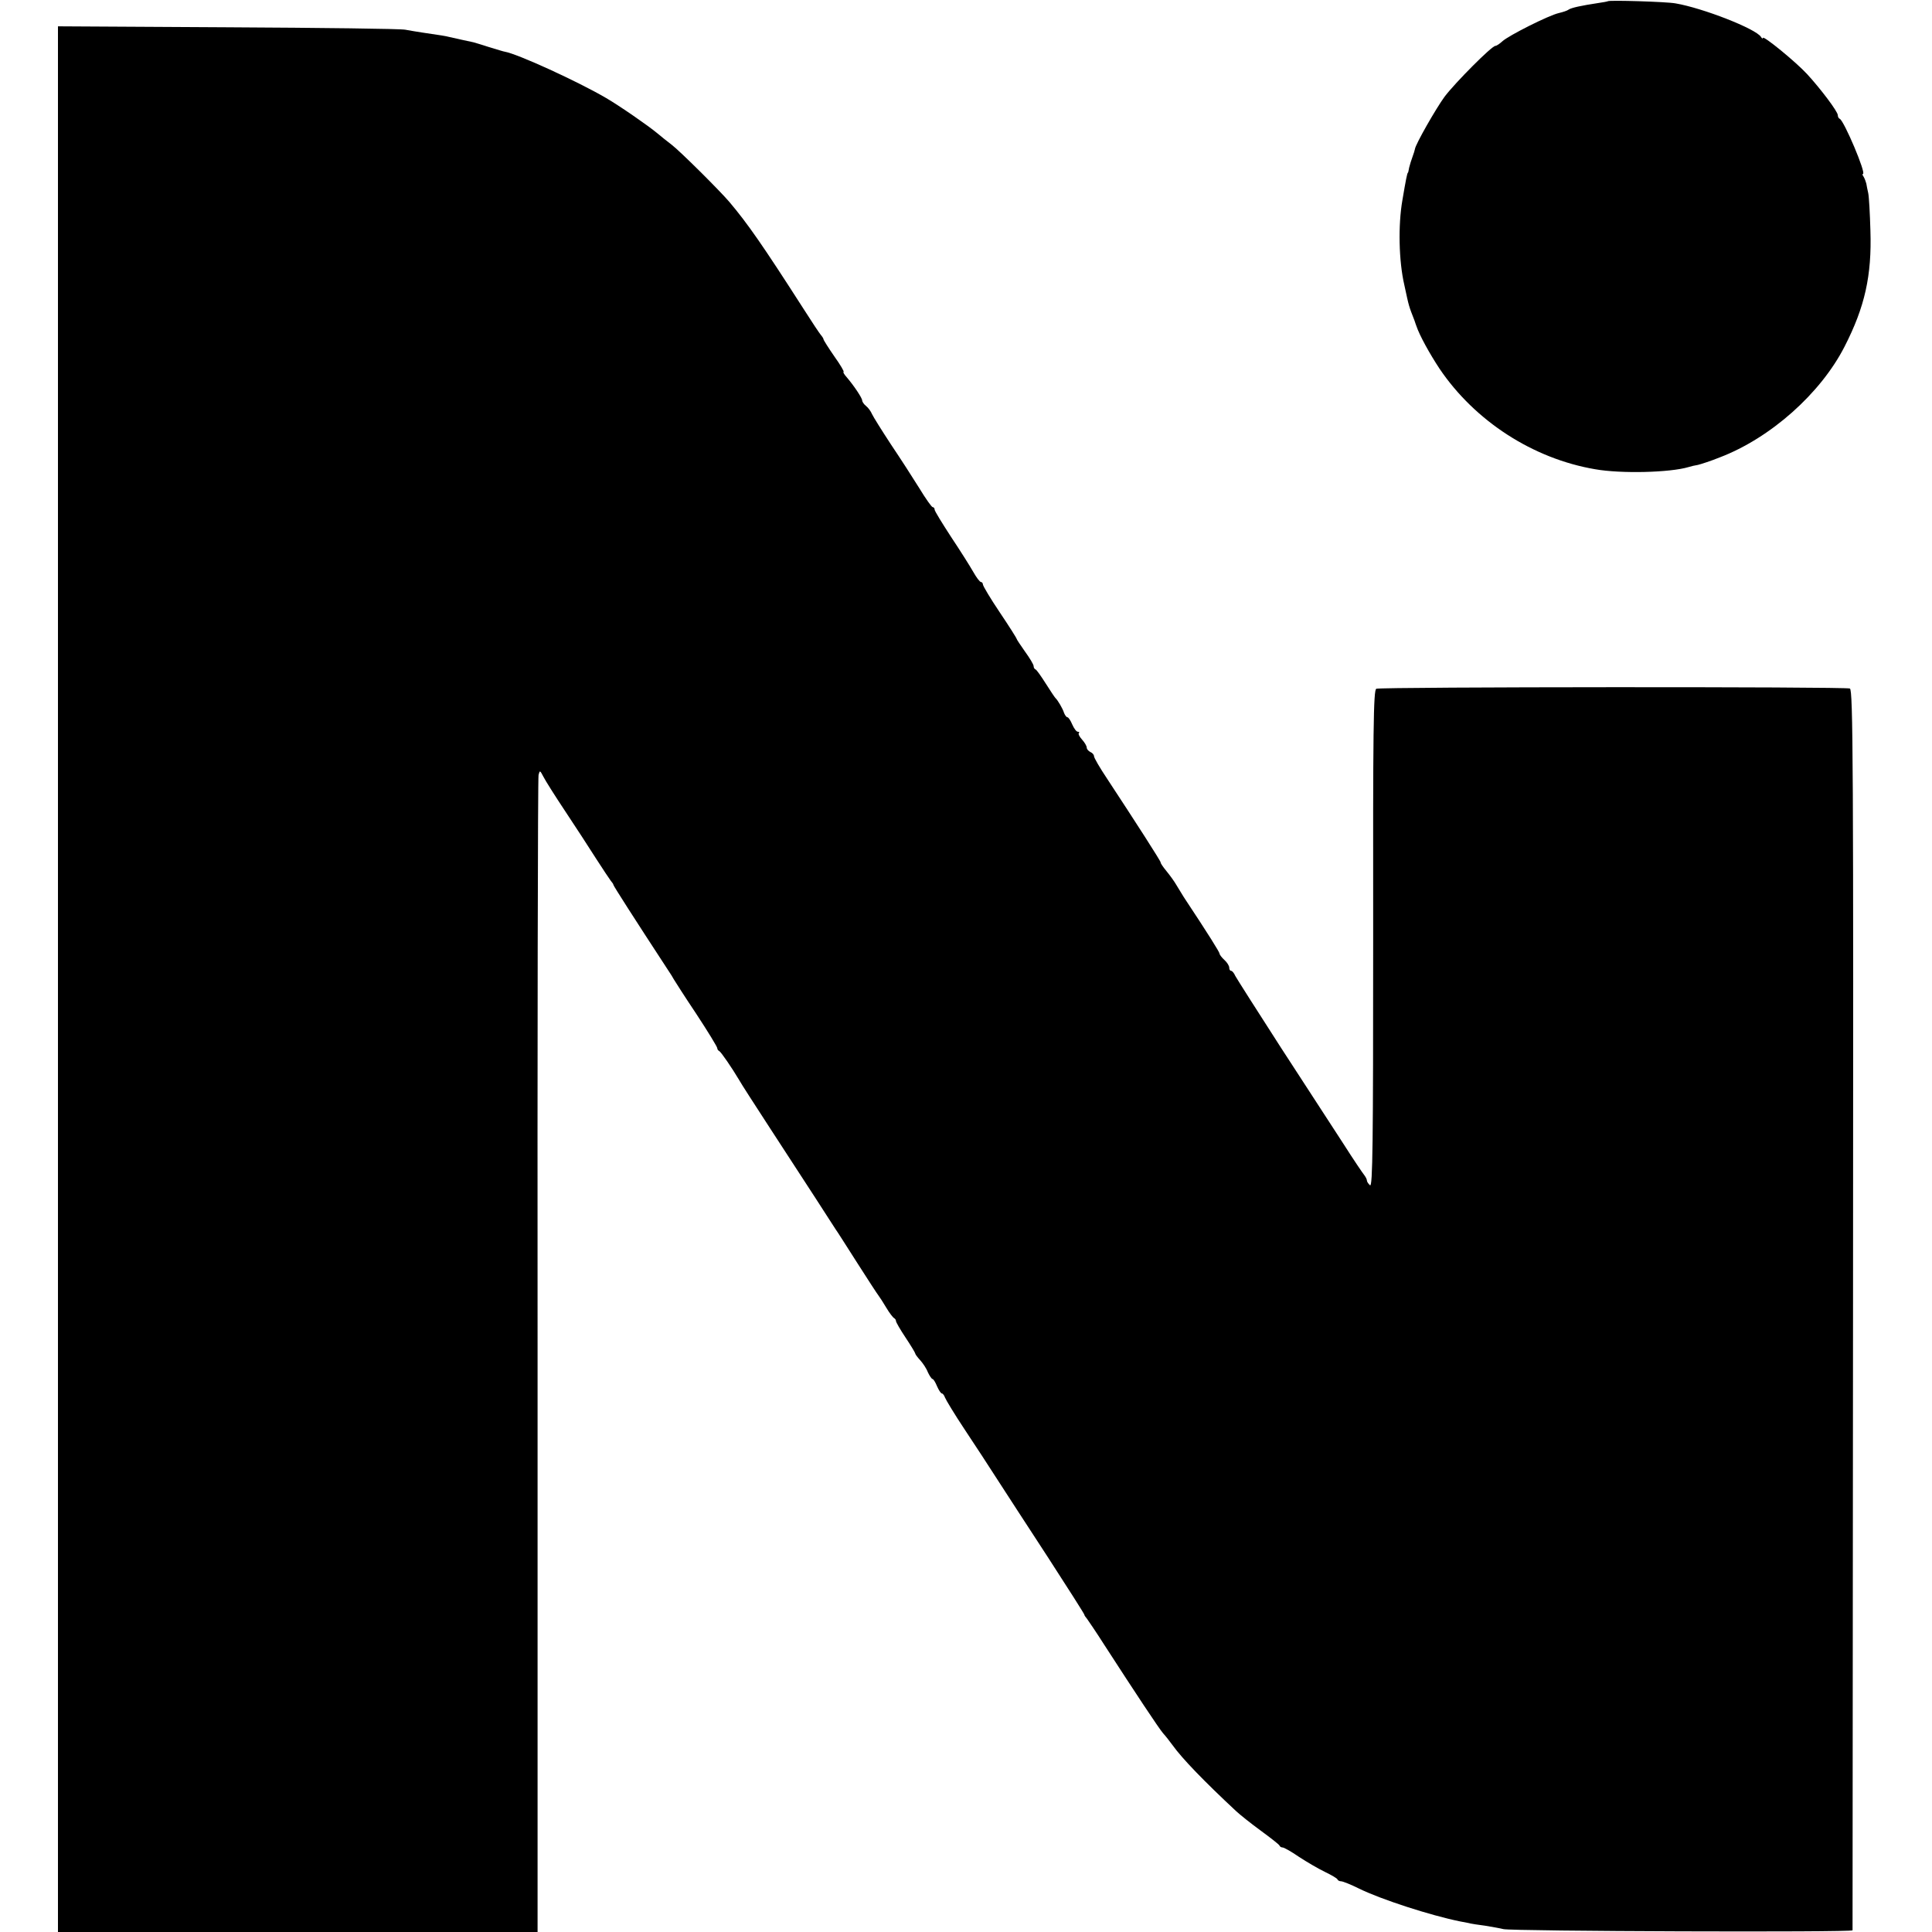 <?xml version="1.0" standalone="no"?>
<!DOCTYPE svg PUBLIC "-//W3C//DTD SVG 20010904//EN"
 "http://www.w3.org/TR/2001/REC-SVG-20010904/DTD/svg10.dtd">
<svg version="1.0" xmlns="http://www.w3.org/2000/svg"
 width="800pt" height="800pt" viewBox="0 0 800 800"
 preserveAspectRatio="xMidYMid meet">
<g transform="translate(0,800) scale(0.1,-0.1)"
fill="#000000" stroke="none">
<path d="M6658 7995 c-1 -1 -21 -5 -43 -8 -66 -10 -109 -19 -120 -27 -5 -4
-23 -10 -40 -14 -41 -9 -208 -93 -234 -117 -11 -10 -24 -19 -29 -19 -15 0
-166 -152 -210 -210 -36 -49 -121 -198 -123 -217 -1 -5 -5 -19 -10 -32 -5 -13
-11 -33 -14 -45 -2 -11 -4 -21 -5 -21 -3 0 -9 -31 -23 -114 -18 -103 -15 -252
8 -351 20 -93 18 -85 42 -147 3 -10 7 -20 8 -23 13 -39 55 -115 96 -177 146
-216 386 -372 644 -416 107 -19 310 -14 387 9 9 3 26 7 39 9 12 3 53 16 90 31
210 80 418 265 517 459 84 164 113 294 107 480 -2 72 -6 141 -9 155 -3 14 -7
32 -8 40 -2 8 -7 21 -11 28 -5 6 -6 12 -3 12 15 0 -78 220 -96 228 -5 2 -8 9
-8 15 0 15 -71 109 -127 170 -47 51 -183 162 -183 150 0 -4 -4 -3 -8 4 -21 34
-242 120 -354 139 -37 7 -274 14 -280 9z"/>
<path d="M240 3946 l0 -3946 993 0 993 0 0 2384 c-1 1312 1 2395 4 2407 5 20
6 20 20 -7 8 -16 49 -81 91 -144 42 -63 99 -151 127 -195 28 -44 56 -85 61
-92 6 -7 11 -14 11 -17 0 -4 87 -140 225 -351 11 -16 22 -34 25 -40 3 -5 44
-70 93 -143 48 -73 87 -137 87 -142 0 -4 3 -10 8 -12 7 -3 53 -70 82 -119 8
-15 67 -106 130 -203 63 -97 148 -227 188 -289 39 -61 77 -119 82 -127 6 -8
46 -71 90 -140 44 -69 83 -129 88 -135 4 -5 19 -28 32 -50 13 -22 28 -41 32
-43 4 -2 8 -7 8 -12 0 -5 18 -36 40 -69 22 -33 40 -63 40 -66 0 -3 9 -15 20
-27 11 -12 26 -34 32 -50 7 -15 16 -28 19 -28 4 0 12 -13 19 -30 7 -16 16 -30
20 -30 4 0 10 -8 13 -17 4 -10 40 -70 82 -133 42 -63 102 -155 134 -205 32
-49 126 -195 210 -323 83 -128 151 -235 151 -238 0 -3 5 -10 11 -17 5 -7 38
-55 71 -107 130 -201 226 -346 244 -367 11 -12 28 -34 39 -49 40 -56 132 -151
264 -274 15 -14 60 -50 101 -80 41 -30 77 -58 78 -62 2 -5 8 -8 13 -8 6 0 36
-17 68 -39 32 -21 80 -49 107 -62 27 -13 51 -27 52 -31 2 -5 9 -8 15 -8 7 0
40 -13 74 -30 94 -46 296 -111 418 -136 22 -4 42 -8 45 -9 3 -1 30 -5 60 -9
30 -5 64 -11 75 -14 32 -9 1445 -14 1446 -5 0 4 1 1162 2 2571 2 2271 0 2565
-13 2571 -18 8 -1940 7 -1961 -1 -12 -5 -14 -164 -13 -1036 0 -850 -2 -1029
-13 -1020 -7 6 -13 15 -13 20 0 5 -5 14 -10 21 -6 7 -46 66 -88 132 -43 66
-159 245 -258 397 -98 152 -183 286 -189 297 -5 12 -13 21 -17 21 -5 0 -8 6
-8 13 0 8 -9 22 -20 32 -11 10 -20 22 -20 26 0 6 -44 77 -148 234 -7 11 -20
33 -30 49 -9 16 -28 42 -42 59 -14 17 -25 33 -24 36 0 6 -103 166 -222 347
-30 45 -54 86 -54 93 0 6 -7 14 -15 17 -8 4 -15 12 -15 18 0 7 -9 22 -19 33
-11 12 -17 24 -14 27 4 3 2 6 -4 6 -6 0 -16 14 -23 30 -7 17 -16 30 -20 30 -4
0 -10 8 -14 18 -5 17 -26 53 -36 62 -3 3 -21 30 -40 60 -19 30 -38 57 -42 58
-5 2 -8 8 -8 14 0 6 -16 33 -35 59 -19 27 -35 51 -35 53 0 3 -31 52 -70 110
-39 58 -70 110 -70 116 0 5 -4 10 -8 10 -5 0 -19 19 -32 42 -13 23 -54 88 -92
145 -37 57 -68 107 -68 113 0 5 -3 10 -8 10 -4 0 -29 35 -55 78 -26 42 -79
124 -118 182 -38 58 -73 114 -78 125 -5 12 -16 27 -25 34 -9 7 -16 18 -16 23
0 10 -34 61 -64 96 -11 12 -16 22 -13 22 4 0 -13 29 -38 64 -25 36 -45 68 -45
71 0 3 -5 11 -11 18 -6 7 -38 55 -71 107 -170 265 -232 354 -308 444 -41 48
-203 209 -238 236 -18 14 -45 35 -60 48 -37 31 -157 114 -212 146 -116 68
-367 183 -420 192 -3 0 -32 9 -65 19 -33 11 -62 19 -65 20 -12 2 -86 19 -100
22 -15 4 -35 7 -110 18 -22 3 -54 9 -72 12 -18 4 -349 8 -735 10 l-703 4 0
-3945z"/>
</g>
</svg>
